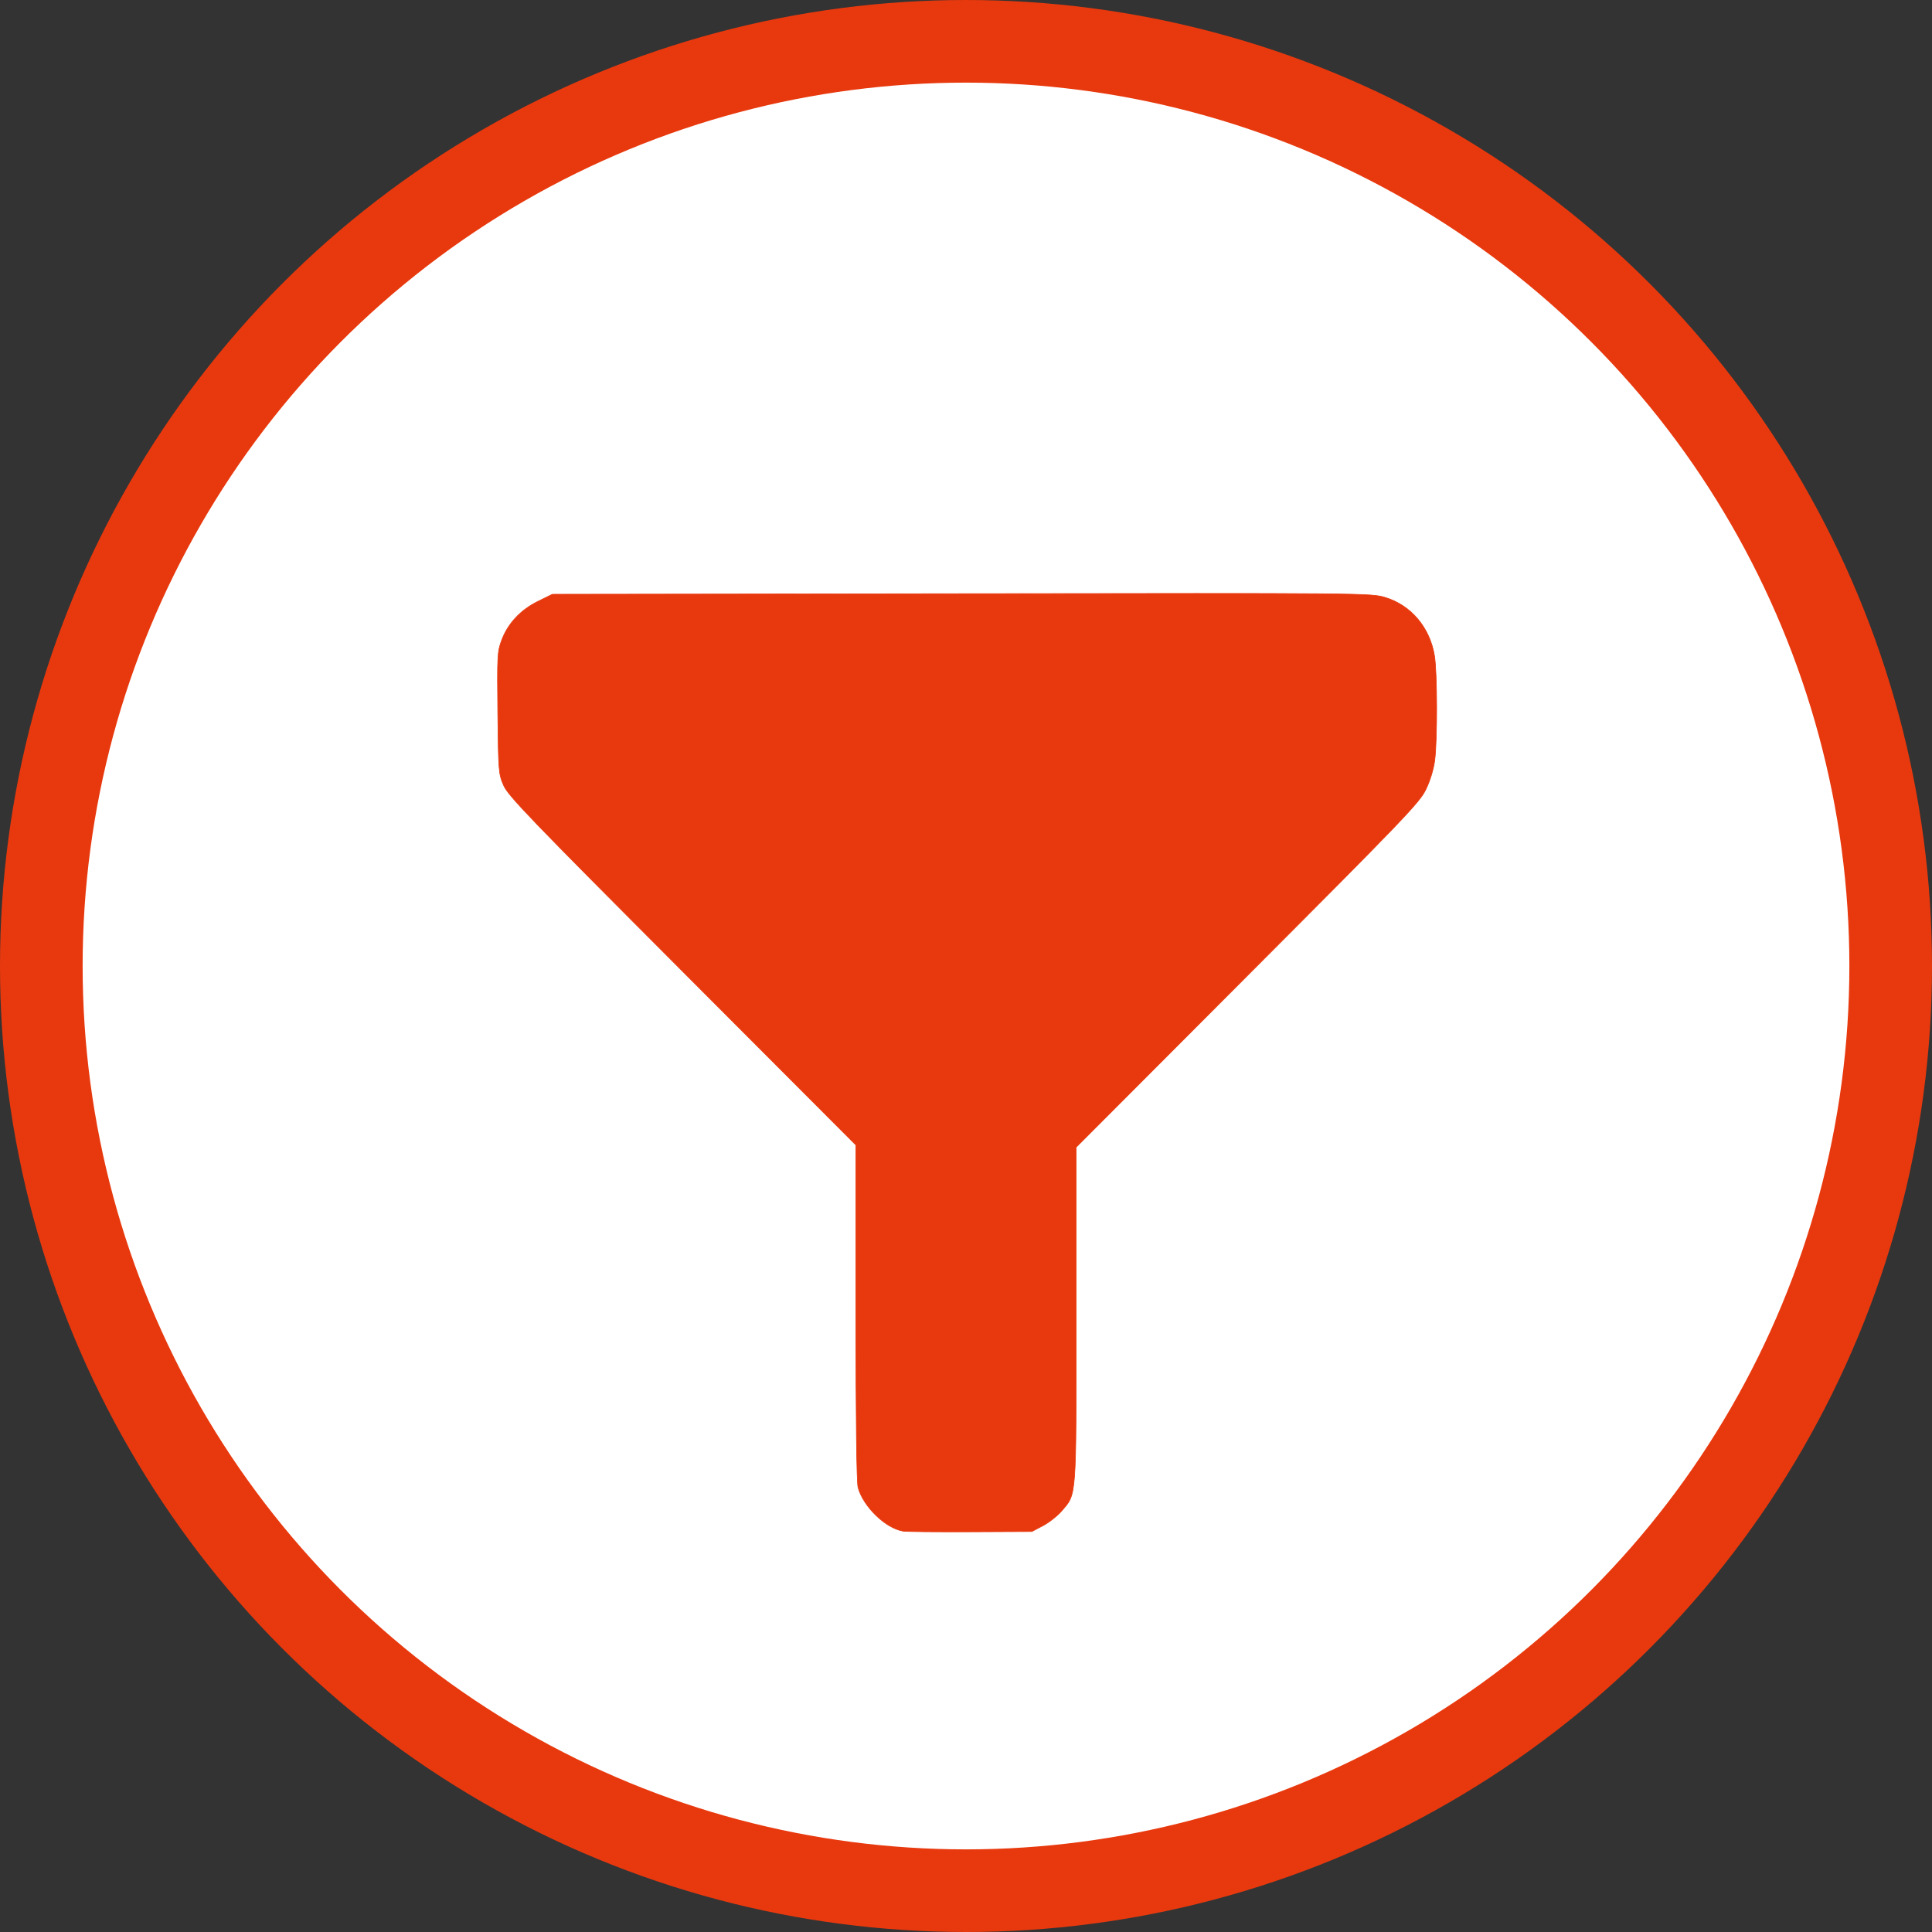 <?xml version="1.0" encoding="UTF-8" standalone="no"?>
<!-- Created with Inkscape (http://www.inkscape.org/) -->

<svg
   xmlns:dc="http://purl.org/dc/elements/1.1/"
   xmlns:cc="http://creativecommons.org/ns#"
   xmlns:rdf="http://www.w3.org/1999/02/22-rdf-syntax-ns#"
   xmlns:svg="http://www.w3.org/2000/svg"
   xmlns="http://www.w3.org/2000/svg"
   xmlns:sodipodi="http://sodipodi.sourceforge.net/DTD/sodipodi-0.dtd"
   xmlns:inkscape="http://www.inkscape.org/namespaces/inkscape"
   id="svg2"
   version="1.1"
   inkscape:version="0.91 r13725"
   width="3000"
   height="3000"
   viewBox="0 0 3000 3000"
   sodipodi:docname="CUSTOM FILTER ICON.RO.v4.svg"
   inkscape:export-filename="D:\ASUS WEBSTORAGE\R+D\CABS\DEV TEAM\WIREFRAME + PROTOTYPE\CUSTOM ICONS\CUSTOM FULL MAP ICON.v2.png"
   inkscape:export-xdpi="1.5"
   inkscape:export-ydpi="1.5">
  <rect x="0" y="0" width="3000" height="3000" fill="#333333" stroke="none"/>
  <defs
     id="defs6">
    <pattern
       y="0"
       x="0"
       height="6"
       width="6"
       patternUnits="userSpaceOnUse"
       id="EMFhbasepattern" />
  </defs>
  <sodipodi:namedview
     pagecolor="#ffffff"
     bordercolor="#666666"
     borderopacity="1"
     objecttolerance="10"
     gridtolerance="10"
     guidetolerance="10"
     inkscape:pageopacity="0"
     inkscape:pageshadow="2"
     inkscape:window-width="1920"
     inkscape:window-height="1017"
     id="namedview4"
     showgrid="false"
     fit-margin-top="0"
     fit-margin-left="0"
     fit-margin-right="0"
     fit-margin-bottom="0"
     inkscape:zoom="0.13985185"
     inkscape:cx="1483.208"
     inkscape:cy="1653.7591"
     inkscape:window-x="-8"
     inkscape:window-y="-8"
     inkscape:window-maximized="1"
     inkscape:current-layer="svg2" />
  <g
     id="g4138">
    <circle
       style="fill:#ffffff;fill-opacity:1;stroke:#e8390e;stroke-width:128.308;stroke-linecap:round;stroke-linejoin:round;stroke-miterlimit:4;stroke-dasharray:none;stroke-opacity:1"
       id="path4163"
       cx="1500"
       cy="1500"
       r="1435.846" />
    <path
       inkscape:connector-curvature="0"
       id="path4147"
       d="m 1402.302,2377.536 c -27.075,-4.448 -61.597,-37.834 -69.851,-67.553 -2.195,-7.902 -3.432,-105.665 -3.444,-272.168 l -0.017,-259.837 -269.426,-269.993 C 822.419,1270.343 789.172,1235.784 782.074,1219.55 c -7.788,-17.813 -8.099,-21.66 -9.09,-112.549 -0.966,-88.636 -0.619,-95.193 5.98,-112.83 9.776,-26.127 29.315,-47.062 56.35,-60.371 l 22.387,-11.022 635.531,-0.891 c 628.222,-0.881 635.787,-0.813 657.78,5.848 40.139,12.157 69.331,46.792 76.457,90.715 4.255,26.228 4.503,130.121 0.387,162.065 -1.805,14.009 -7.183,31.709 -13.753,45.27 -9.909,20.452 -32.495,44.017 -276.931,288.947 l -266.142,266.679 0,260.038 c 0,288.754 0.828,277.487 -22.355,304.569 -6.562,7.666 -19.684,18.028 -29.16,23.026 l -17.229,9.088 -95.57,0.428 c -52.564,0.236 -99.55,-0.226 -104.414,-1.024 z"
       style="fill:#e8390e;fill-opacity:1;stroke:#e8390e;stroke-opacity:1" />
  </g>
</svg>
